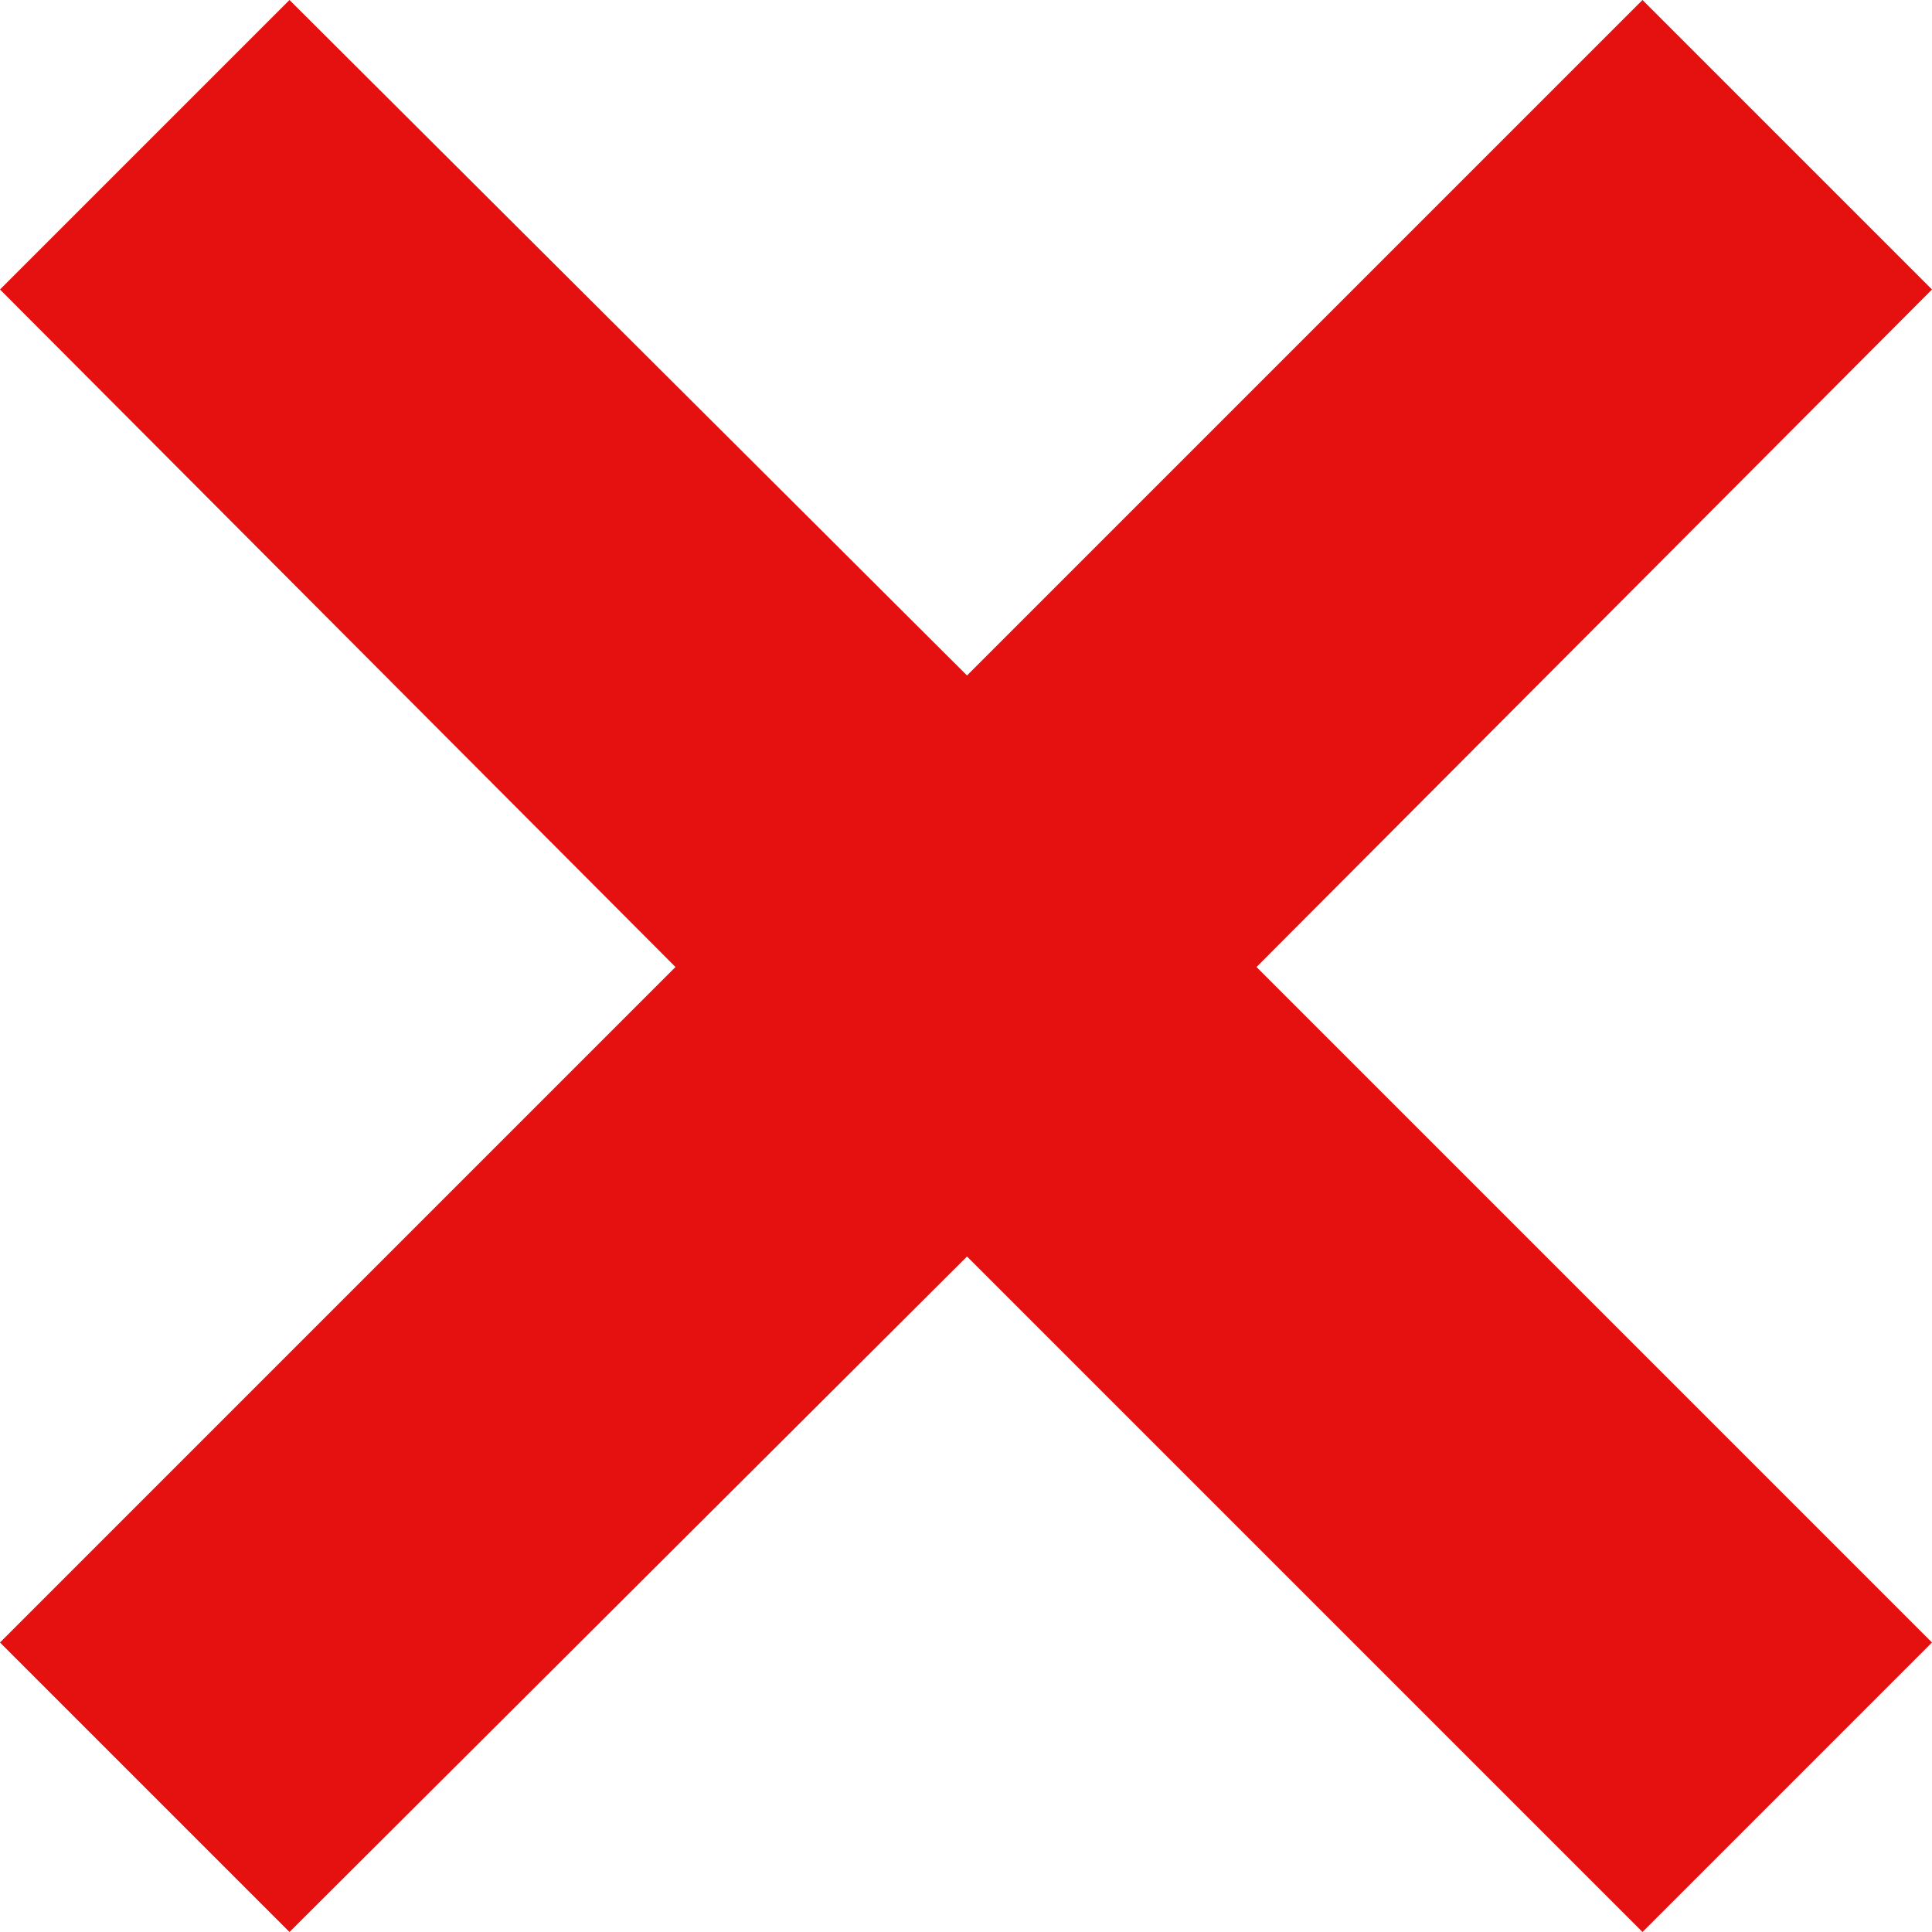 <svg xmlns="http://www.w3.org/2000/svg" viewBox="0 0 9.41 9.41"><title>Carpi</title><g id="Layer_2" data-name="Layer 2"><g id="Layer_1-2" data-name="Layer 1"><g id="Union_2" data-name="Union 2"><polygon points="8 9.41 4.71 6.12 1.41 9.41 0 8 3.29 4.71 0 1.41 1.41 0 4.71 3.29 8 0 9.41 1.41 6.12 4.71 9.41 8 8 9.41" fill="#e51010"/></g></g></g></svg>